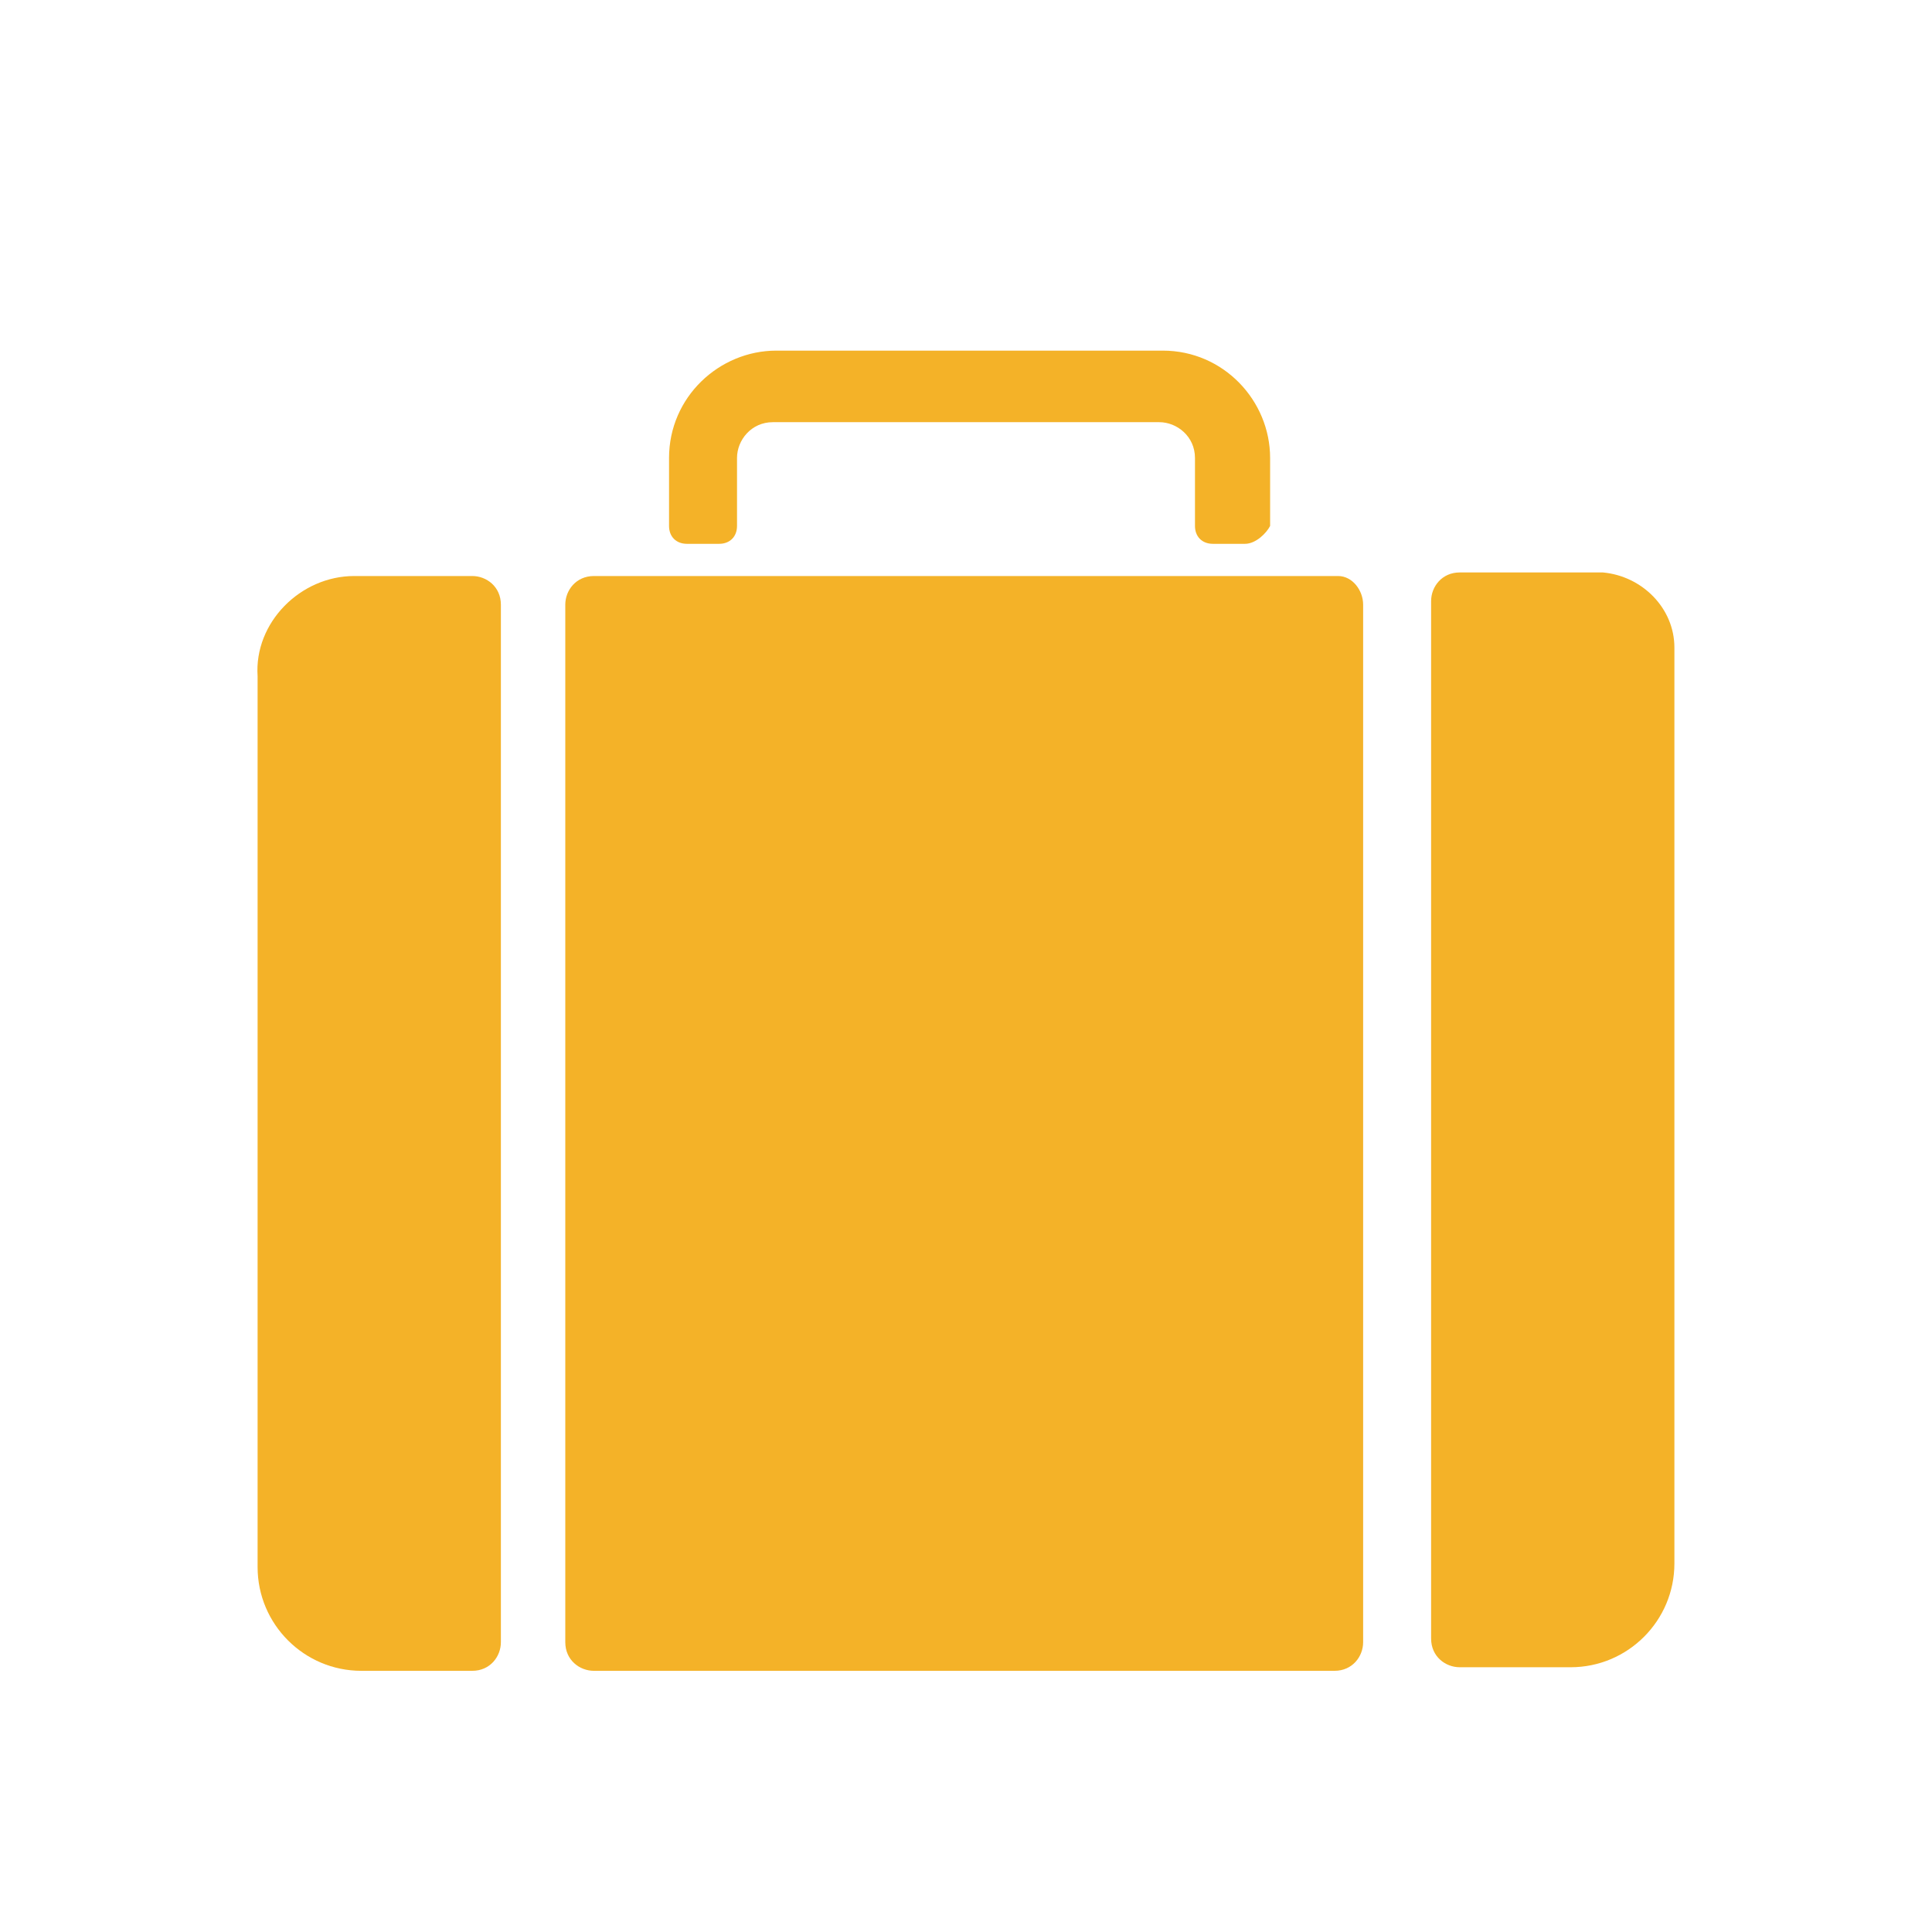 <?xml version="1.0" encoding="utf-8"?>
<!-- Generator: Adobe Illustrator 27.6.1, SVG Export Plug-In . SVG Version: 6.00 Build 0)  -->
<svg version="1.1" id="レイヤー_1" xmlns="http://www.w3.org/2000/svg" xmlns:xlink="http://www.w3.org/1999/xlink" x="0px"
	 y="0px" viewBox="0 0 54 54" style="enable-background:new 0 0 54 54;" xml:space="preserve">
<style type="text/css">
	.st0{fill:#F4B228;}
</style>
<g>
	<g>
		<g>
			<path class="st0" d="M9.9,16.1h3.3c0.4,0,0.8,0.3,0.8,0.8v29c0,0.4-0.3,0.8-0.8,0.8h-3.1c-1.6,0-2.9-1.3-2.9-2.9V18.9
				C7.1,17.4,8.4,16.1,9.9,16.1z"/>
		</g>
		<g>
			<path class="st0" d="M38.1,16.9v29c0,0.4-0.3,0.8-0.8,0.8H16.6c-0.4,0-0.8-0.3-0.8-0.8v-29c0-0.4,0.3-0.8,0.8-0.8h20.8
				C37.8,16.1,38.1,16.5,38.1,16.9z"/>
		</g>
		<g>
			<path class="st0" d="M46.8,18.1v25.6c0,1.6-1.3,2.9-2.9,2.9h-3.1c-0.4,0-0.8-0.3-0.8-0.8v-29c0-0.4,0.3-0.8,0.8-0.8h4
				C45.9,16.1,46.8,17,46.8,18.1z"/>
		</g>
	</g>
	<g>
		<path class="st0" d="M34.8,15.2h-0.9c-0.3,0-0.5-0.2-0.5-0.5v-1.9c0-0.6-0.5-1-1-1H21.6c-0.6,0-1,0.5-1,1v1.9
			c0,0.3-0.2,0.5-0.5,0.5h-0.9c-0.3,0-0.5-0.2-0.5-0.5v-1.9c0-1.7,1.4-3,3-3h10.8c1.7,0,3,1.4,3,3v1.9
			C35.4,14.9,35.1,15.2,34.8,15.2z"/>
	</g>
</g>
</svg>

